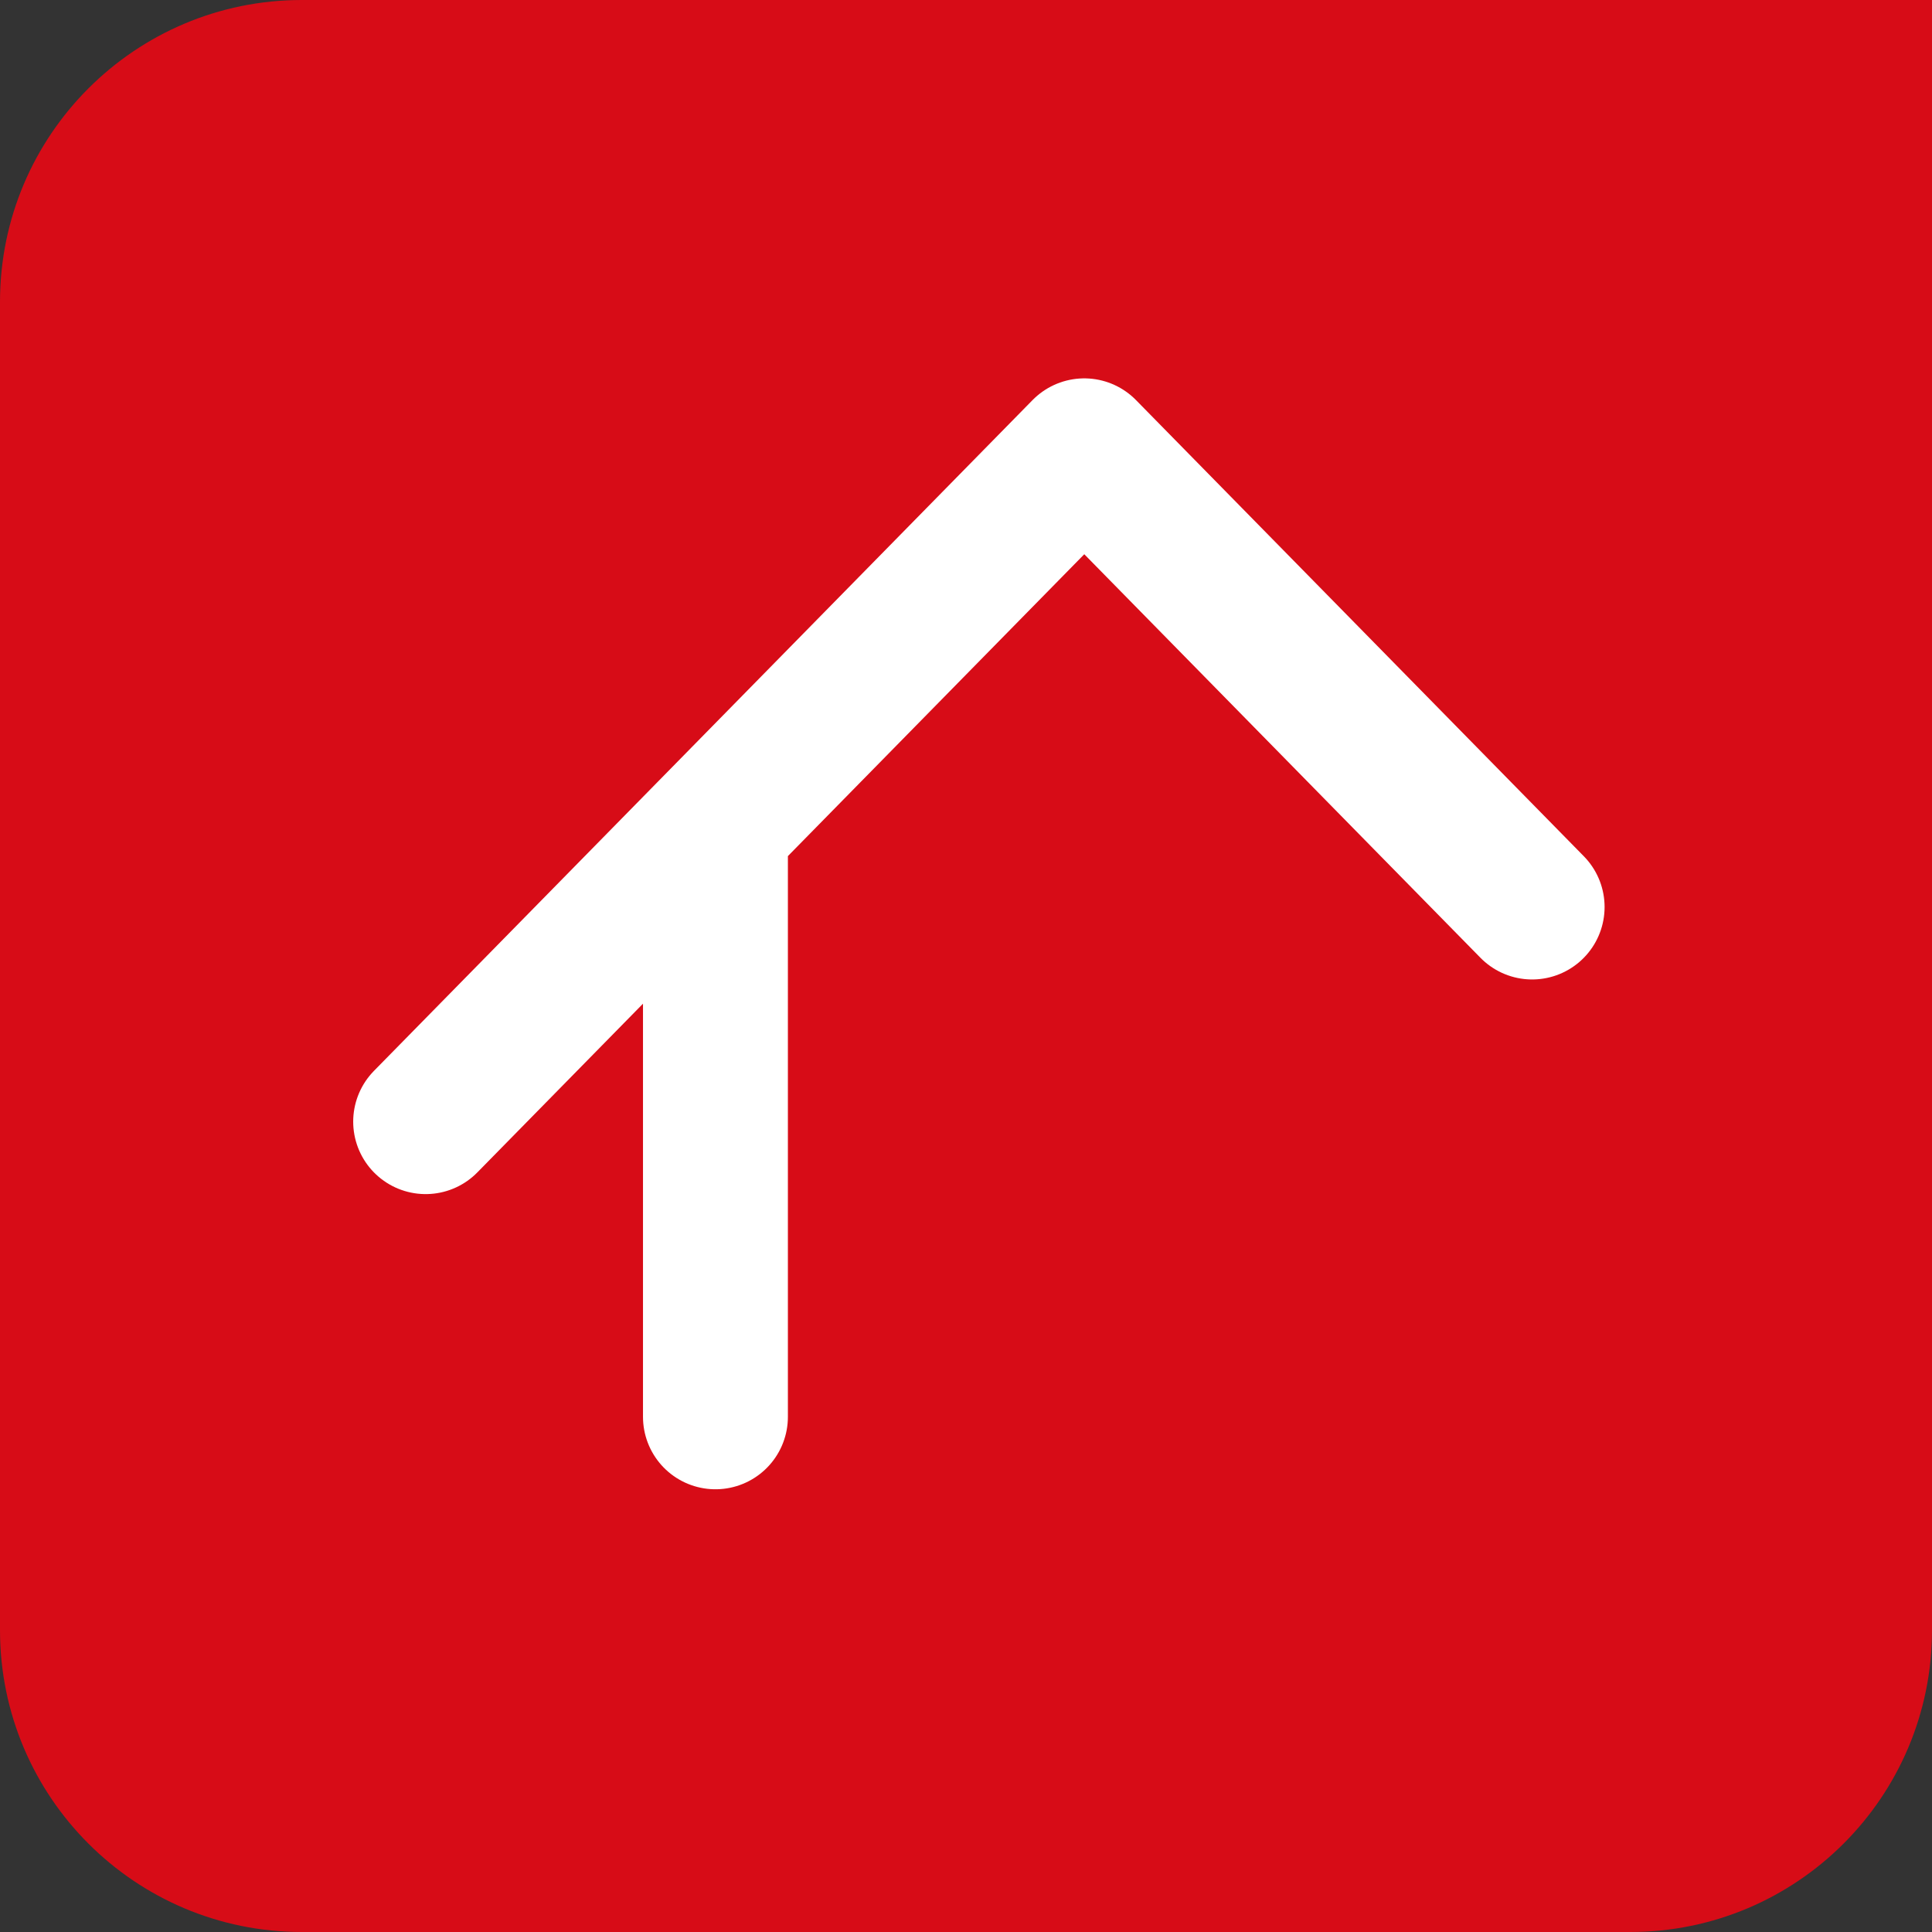 <?xml version="1.0" encoding="UTF-8"?> <svg xmlns="http://www.w3.org/2000/svg" width="32" height="32" viewBox="0 0 32 32"><rect x="0" y="0" width="32" height="32" fill="#333333" stroke="none"/> <g fill="none" fill-rule="evenodd"> <path fill="#D70C17" d="M21.5,0 L5,0 C2.239,0 0,2.237 0,5 L0,27 C0,29.761 2.237,32 5,32 L27,32 C29.761,32 32,29.763 32,27 L32,10.5 L32,0 L21.5,0 Z"></path> <path stroke="#FFFFFF" stroke-width="2.4" d="M0.65,11.111 L11.559,0 L18.977,7.556 M5.45,6.667 L5.45,16" transform="translate(6.4 7.467)" stroke-linecap="round" stroke-linejoin="round"></path> </g> </svg> 